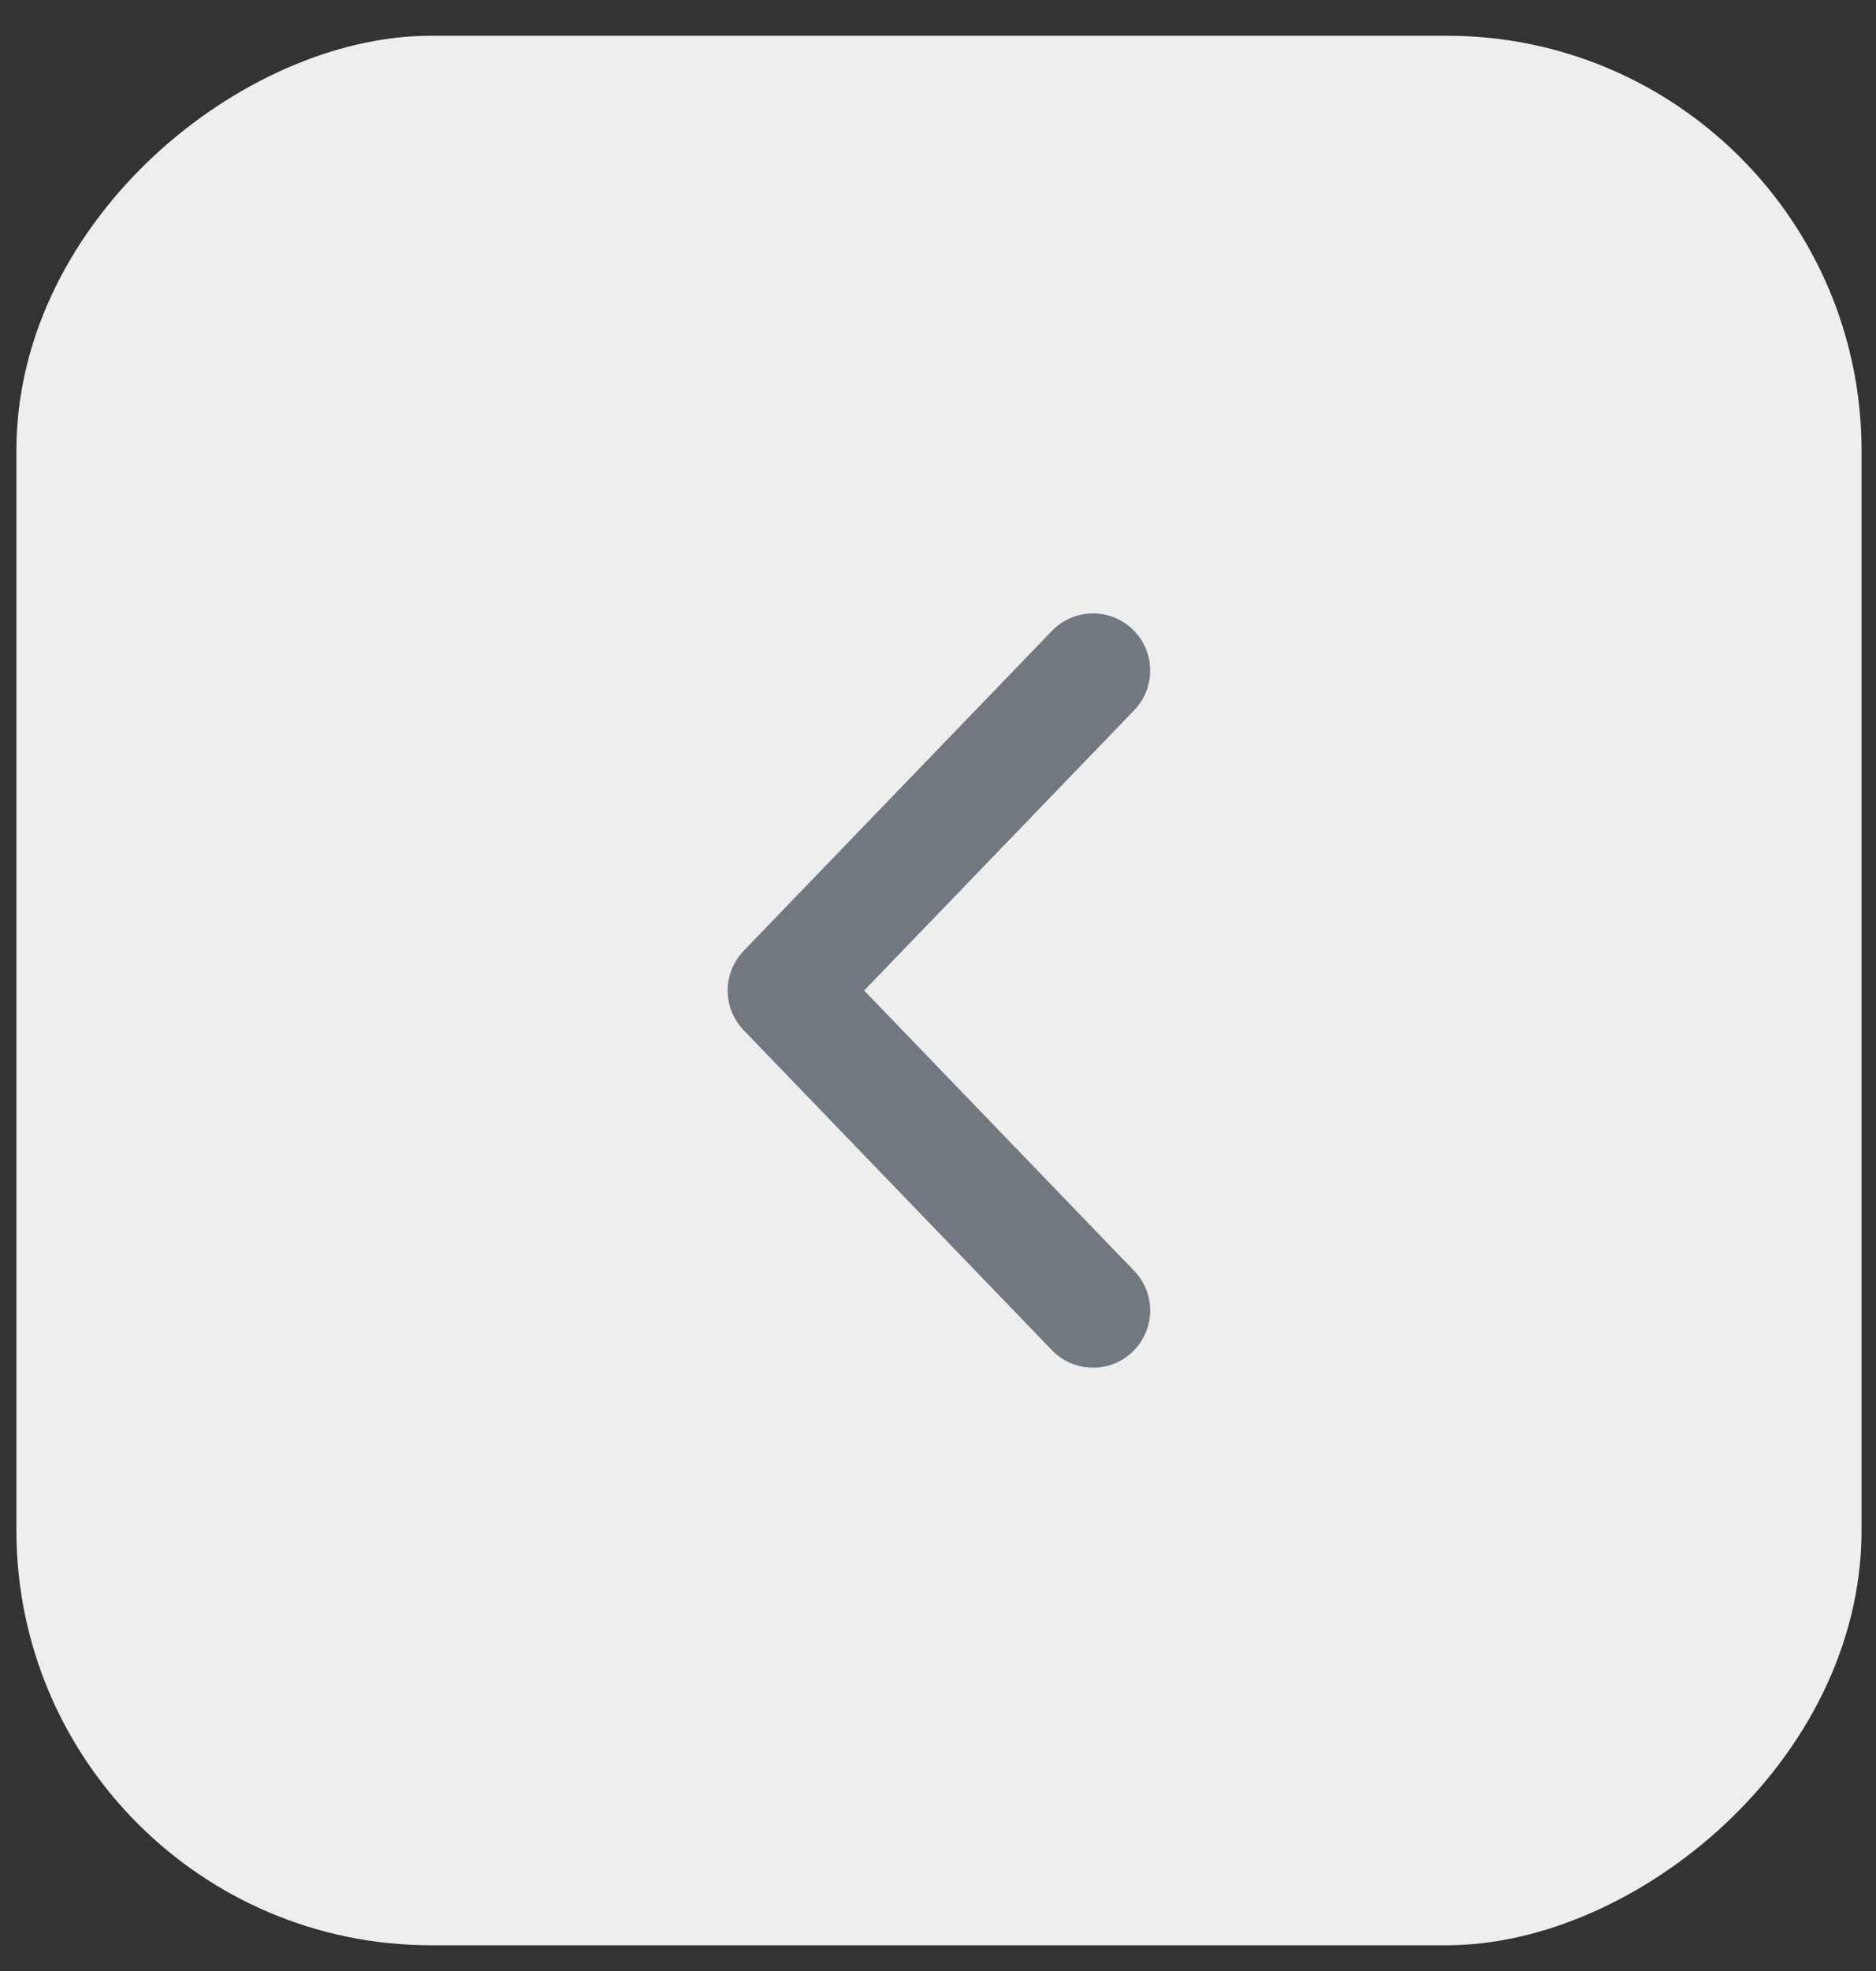 <svg xmlns="http://www.w3.org/2000/svg" width="40" height="42" viewBox="0 0 40 42" fill="none">
    <rect x="0" y="0" width="40" height="42" fill="#333333" stroke="none"/>
    <rect x="38.881" y="1.572" width="39.069" height="37.721" rx="8.03" transform="rotate(90 38.881 1.572)" fill="#EEEEEE"/>
    <path d="M23.306 14.289L16.733 21.107L23.306 27.926" stroke="#727880" stroke-width="2.436" stroke-miterlimit="10" stroke-linecap="round" stroke-linejoin="round"/>
    <rect x="38.881" y="1.572" width="39.069" height="37.721" rx="8.03" transform="rotate(90 38.881 1.572)" stroke="#EEEEEE" stroke-width="1.621"/>
</svg>